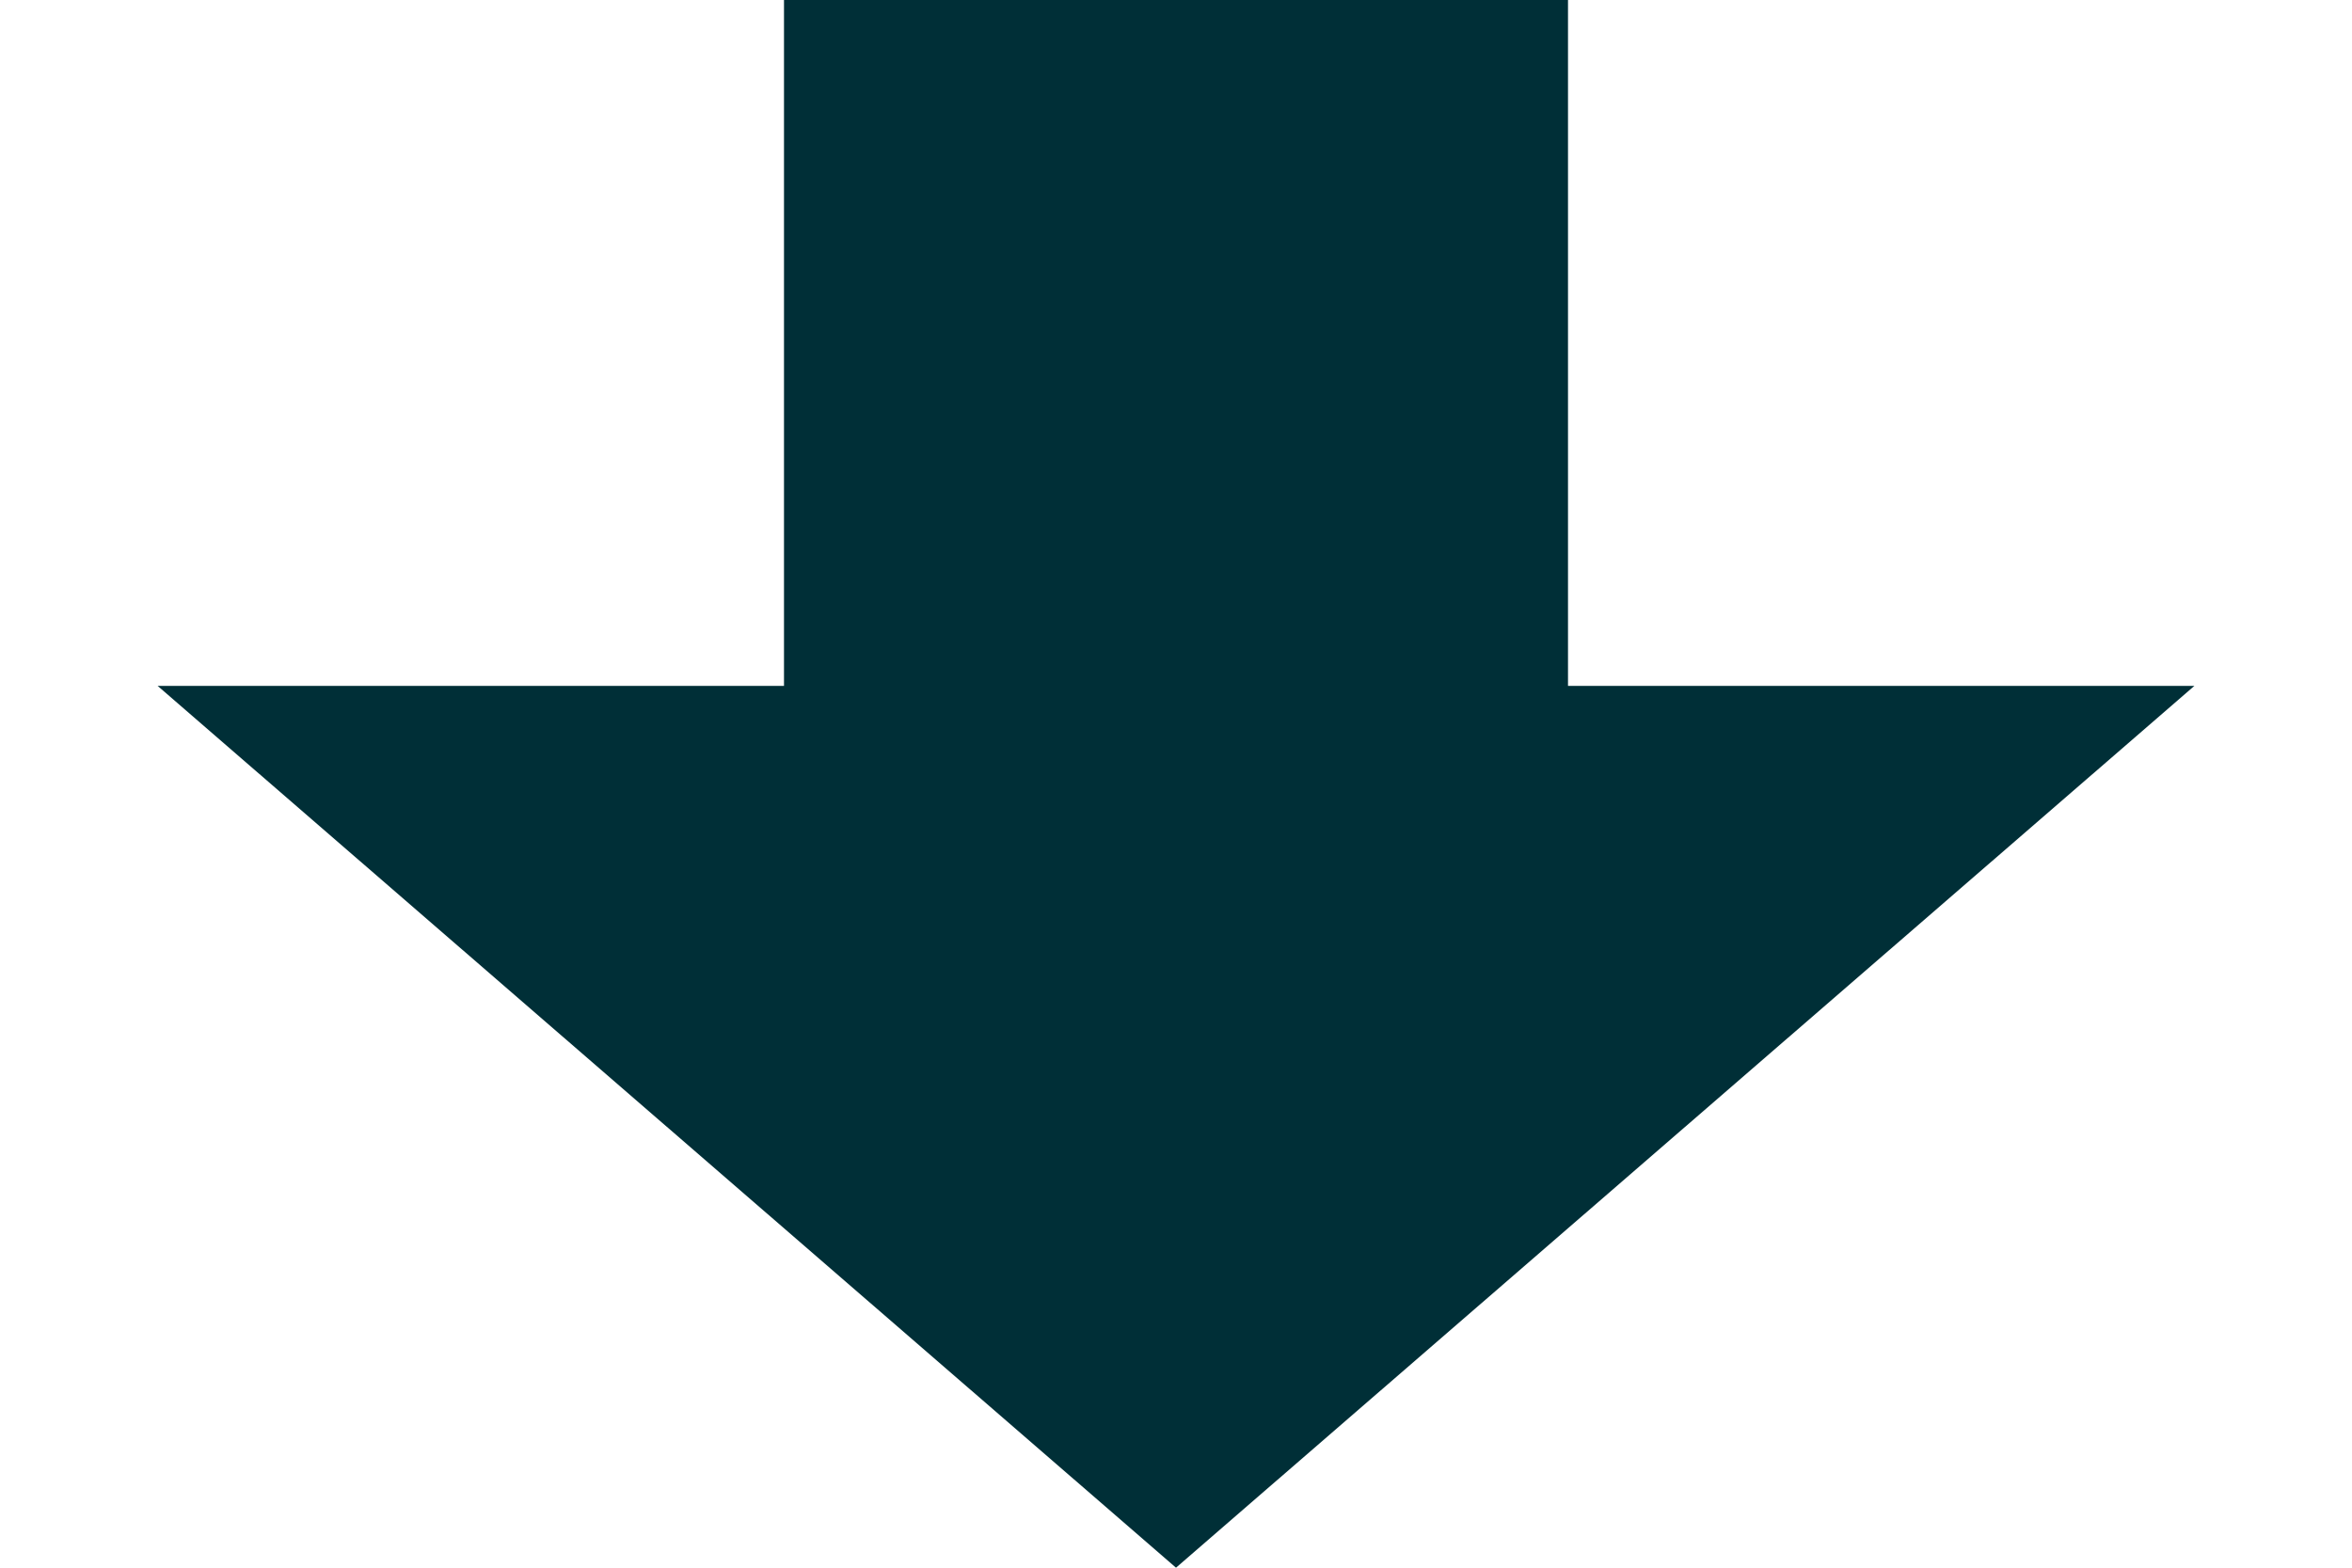 <svg width="60" height="40" viewBox="0 0 60 40" fill="none" xmlns="http://www.w3.org/2000/svg"><path fill="#002F37" d="M20 0h20v24.615H20z"/><path d="M30 40L4.02 17.5h51.96L30 40z" fill="#002F37"/></svg>